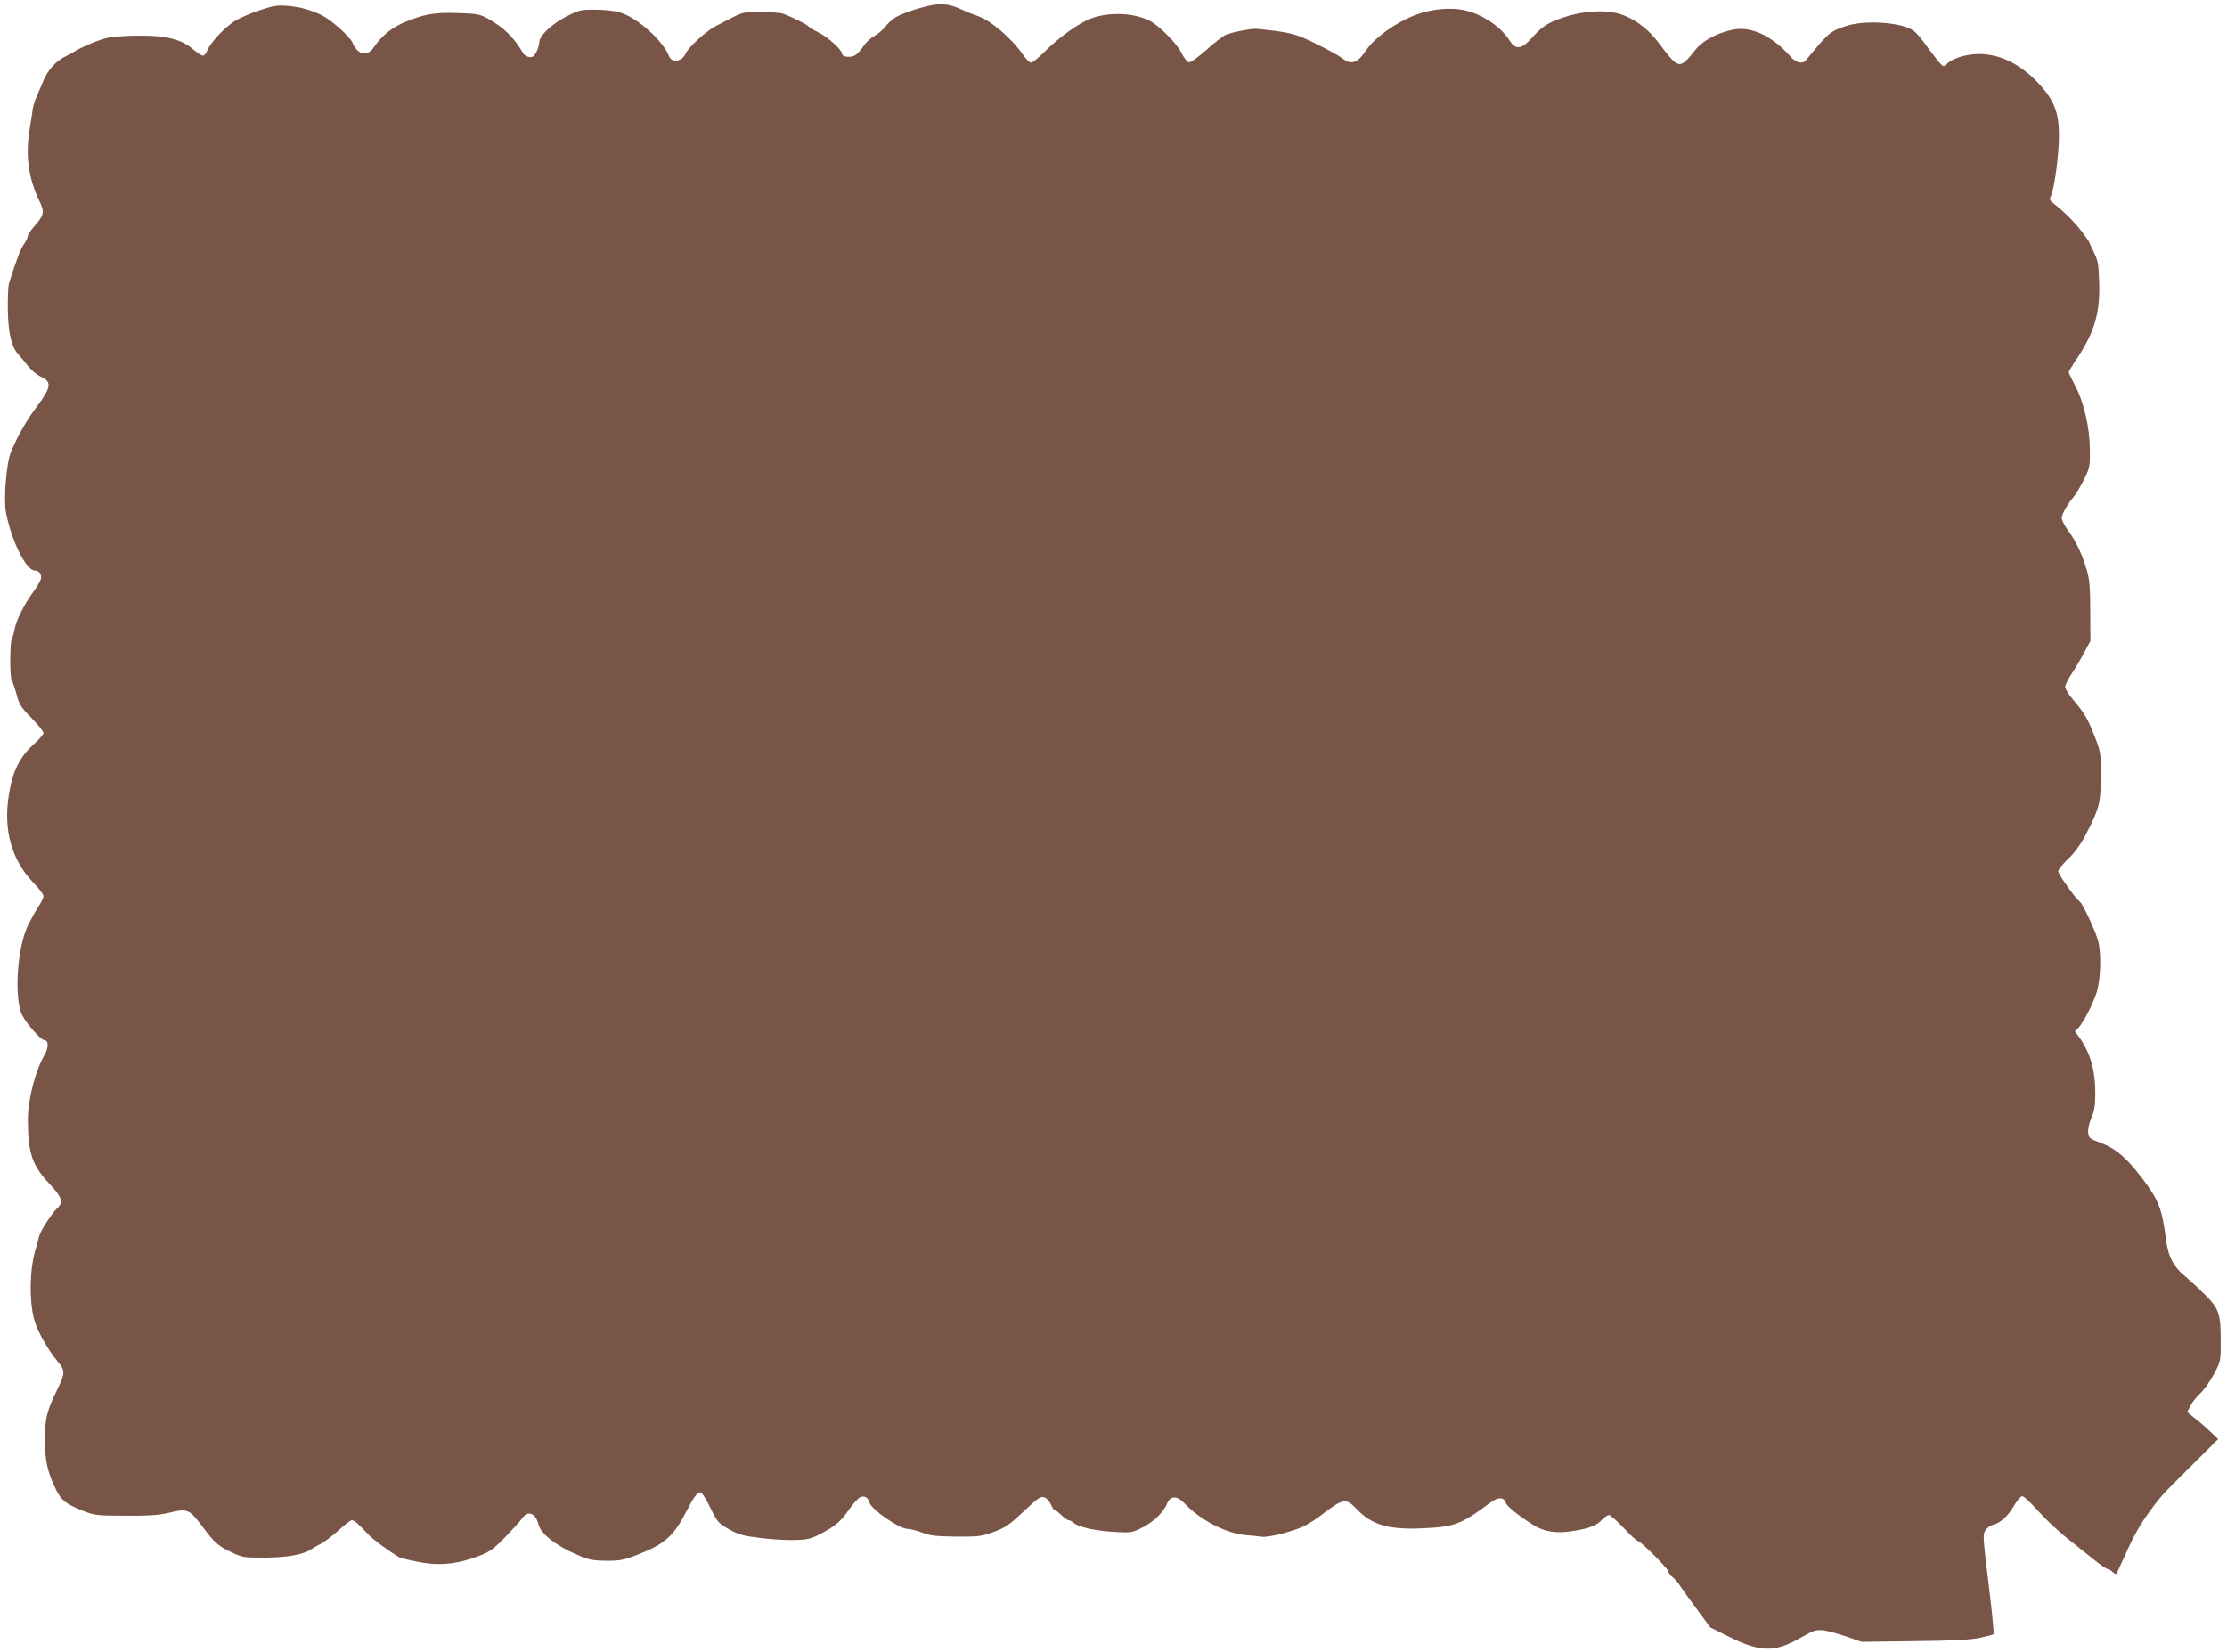 <?xml version="1.0" standalone="no"?>
<!DOCTYPE svg PUBLIC "-//W3C//DTD SVG 20010904//EN"
 "http://www.w3.org/TR/2001/REC-SVG-20010904/DTD/svg10.dtd">
<svg version="1.0" xmlns="http://www.w3.org/2000/svg"
 width="1280pt" height="950pt" viewBox="0 0 1280 950"
 preserveAspectRatio="xMidYMid meet">
<g transform="translate(0,950) scale(0.1,-0.1)"
fill="#795548" stroke="none">
<path d="M5355 9470 c-65 -12 -172 -47 -210 -71 -16 -10 -43 -34 -58 -54 -15
-19 -45 -44 -65 -54 -20 -11 -48 -38 -62 -60 -13 -22 -37 -45 -51 -52 -29 -11
-69 -5 -69 12 0 21 -78 93 -131 120 -32 16 -60 33 -63 38 -6 9 -91 52 -141 71
-16 6 -76 11 -132 11 -105 0 -101 1 -203 -52 -8 -5 -33 -17 -56 -29 -55 -28
-158 -122 -174 -159 -18 -45 -79 -54 -94 -15 -34 89 -181 221 -279 251 -30 10
-90 17 -143 17 -86 1 -94 -1 -167 -38 -83 -42 -157 -111 -157 -147 0 -11 -7
-37 -16 -56 -14 -27 -22 -33 -42 -31 -14 2 -30 12 -36 23 -38 69 -94 130 -155
169 -87 56 -90 57 -229 61 -131 4 -189 -7 -306 -57 -69 -30 -124 -76 -169
-142 -37 -54 -92 -41 -121 29 -15 35 -123 131 -176 157 -63 31 -124 48 -195
54 -61 5 -82 2 -165 -26 -52 -17 -116 -45 -142 -62 -57 -36 -136 -120 -155
-165 -7 -18 -19 -33 -26 -33 -8 0 -32 16 -54 34 -50 43 -99 63 -183 75 -73 9
-218 8 -300 -4 -46 -7 -162 -54 -210 -86 -8 -5 -28 -16 -45 -24 -50 -23 -99
-77 -124 -135 -12 -30 -29 -68 -36 -85 -18 -39 -28 -74 -30 -105 -2 -14 -8
-54 -14 -90 -26 -152 -8 -285 56 -417 30 -62 26 -80 -28 -142 -22 -24 -39 -50
-39 -58 0 -8 -9 -27 -19 -42 -23 -31 -42 -81 -90 -232 -4 -14 -7 -82 -6 -150
2 -133 21 -214 60 -256 11 -12 36 -42 55 -66 19 -25 53 -53 75 -63 64 -30 60
-59 -22 -170 -60 -80 -107 -162 -149 -259 -27 -64 -45 -276 -29 -355 33 -164
115 -330 165 -330 26 0 43 -25 34 -52 -4 -12 -24 -45 -44 -73 -48 -64 -96
-160 -106 -211 -3 -21 -11 -47 -16 -57 -12 -23 -12 -225 0 -240 5 -7 17 -42
27 -78 15 -59 25 -75 86 -137 38 -39 69 -78 69 -86 0 -8 -23 -35 -51 -60 -86
-78 -126 -156 -148 -296 -33 -201 16 -375 141 -505 32 -33 58 -67 58 -77 0 -9
-13 -36 -29 -60 -16 -24 -42 -71 -59 -105 -64 -130 -83 -425 -33 -522 26 -50
107 -141 126 -141 25 0 25 -44 1 -85 -53 -90 -96 -259 -96 -372 1 -193 24
-262 125 -370 71 -74 81 -106 44 -139 -30 -27 -99 -134 -105 -164 -3 -14 -12
-47 -20 -75 -33 -108 -37 -286 -9 -396 16 -65 78 -177 137 -247 43 -52 43 -65
0 -155 -63 -129 -73 -167 -74 -291 -1 -120 16 -195 66 -294 30 -59 55 -78 151
-117 67 -27 78 -28 245 -29 138 -1 191 3 252 17 107 26 115 23 198 -88 62 -83
87 -105 158 -138 65 -31 71 -32 197 -32 128 1 222 18 265 49 8 6 33 20 55 31
21 11 67 46 101 77 34 32 68 58 76 58 15 0 34 -17 96 -83 27 -29 128 -103 179
-131 6 -3 53 -15 105 -25 115 -24 220 -15 341 30 72 27 88 38 161 112 44 46
89 95 99 110 30 45 76 28 91 -35 14 -59 111 -132 250 -188 45 -18 77 -23 145
-23 76 0 97 4 181 37 153 60 204 106 280 256 38 75 58 100 76 100 8 0 33 -39
56 -87 41 -84 46 -89 108 -125 56 -31 80 -38 180 -50 63 -8 153 -13 199 -12
72 2 92 7 144 34 87 45 119 72 166 140 23 33 51 64 61 70 25 14 49 3 56 -26
11 -42 173 -154 222 -154 15 0 52 -10 82 -21 46 -18 78 -22 195 -23 131 -1
145 1 217 27 68 25 89 40 172 118 85 80 97 88 119 80 13 -5 30 -23 37 -40 7
-17 16 -31 21 -31 5 0 22 -14 39 -30 17 -17 36 -30 42 -30 6 0 19 -6 27 -14
28 -25 123 -46 231 -53 103 -6 106 -5 166 25 65 33 122 88 143 140 18 43 56
44 97 1 93 -99 243 -176 358 -185 34 -2 73 -7 88 -9 37 -6 181 31 243 61 28
14 75 44 105 68 122 93 136 95 200 28 83 -87 180 -116 360 -109 200 8 233 20
406 148 45 34 78 33 89 -1 6 -20 72 -73 157 -127 63 -40 136 -51 236 -34 90
15 130 31 161 65 14 14 31 26 39 26 8 0 46 -34 85 -75 38 -41 75 -75 82 -75
15 0 175 -160 175 -176 0 -7 10 -21 23 -31 13 -10 32 -31 42 -48 10 -16 54
-77 97 -135 l78 -106 102 -51 c184 -92 267 -94 411 -12 83 47 95 51 138 46 26
-3 86 -20 133 -36 l86 -30 303 4 c221 2 322 8 376 19 41 9 76 18 79 21 3 3 -6
105 -21 228 -42 347 -42 343 -24 371 9 13 28 27 43 30 42 11 85 49 119 108 17
29 38 54 47 56 9 2 46 -33 89 -81 41 -46 116 -117 167 -158 52 -41 123 -98
159 -127 35 -28 70 -52 76 -52 6 0 19 -7 29 -17 10 -9 20 -14 22 -12 2 2 22
47 46 99 51 116 91 187 145 260 64 88 72 96 237 260 l157 156 -42 41 c-23 22
-63 57 -89 77 l-47 38 19 36 c10 21 36 53 57 72 21 20 56 69 78 110 39 75 39
75 39 190 0 157 -10 187 -92 268 -37 37 -88 84 -114 106 -65 52 -96 112 -108
205 -22 178 -42 230 -133 351 -92 122 -154 176 -242 209 -66 25 -70 29 -73 60
-2 19 6 56 19 84 17 41 22 71 22 143 0 135 -31 237 -96 326 l-21 28 21 22 c31
35 82 136 104 203 25 83 28 241 4 310 -24 71 -85 198 -100 210 -28 22 -125
159 -125 176 0 10 26 42 58 72 39 38 72 83 103 144 74 142 84 178 84 333 0
130 -1 138 -35 225 -38 99 -59 135 -125 213 -25 29 -45 62 -45 73 0 11 17 46
38 77 21 31 53 86 72 122 l35 65 -1 170 c0 134 -4 184 -19 235 -26 90 -61 165
-106 227 -22 29 -39 63 -39 75 0 22 34 81 70 123 10 11 35 53 56 94 36 73 37
78 36 177 -1 127 -35 274 -86 369 -20 38 -36 71 -36 75 0 4 22 41 50 82 101
155 132 262 125 443 -3 94 -7 118 -29 162 -14 28 -26 54 -26 57 0 3 -20 32
-44 64 -43 56 -100 113 -160 160 -25 19 -28 25 -18 45 19 37 46 236 46 342 1
141 -28 213 -126 315 -132 137 -288 188 -439 144 -30 -9 -62 -25 -72 -35 -10
-10 -22 -19 -27 -19 -9 0 -47 47 -118 145 -18 24 -43 52 -57 61 -72 47 -279
60 -386 24 -92 -31 -97 -36 -230 -197 -18 -23 -56 -14 -86 20 -109 123 -229
178 -335 156 -93 -20 -172 -63 -214 -116 -91 -114 -94 -114 -210 40 -55 73
-122 127 -199 158 -104 42 -273 27 -415 -37 -40 -18 -72 -43 -109 -85 -66 -74
-98 -79 -135 -21 -50 78 -154 149 -255 172 -84 20 -201 8 -293 -29 -111 -44
-229 -130 -276 -200 -49 -74 -87 -87 -137 -46 -16 13 -84 51 -150 83 -121 60
-147 66 -339 86 -31 3 -133 -16 -178 -33 -15 -5 -65 -44 -112 -86 -52 -46 -93
-75 -103 -73 -10 2 -29 26 -43 55 -26 54 -130 158 -185 185 -102 50 -262 50
-363 -1 -77 -39 -163 -104 -241 -181 -33 -33 -66 -60 -75 -60 -8 0 -27 19 -43
41 -66 98 -191 204 -269 229 -22 7 -61 23 -89 36 -62 29 -106 35 -170 24z"/>
</g>
</svg>
